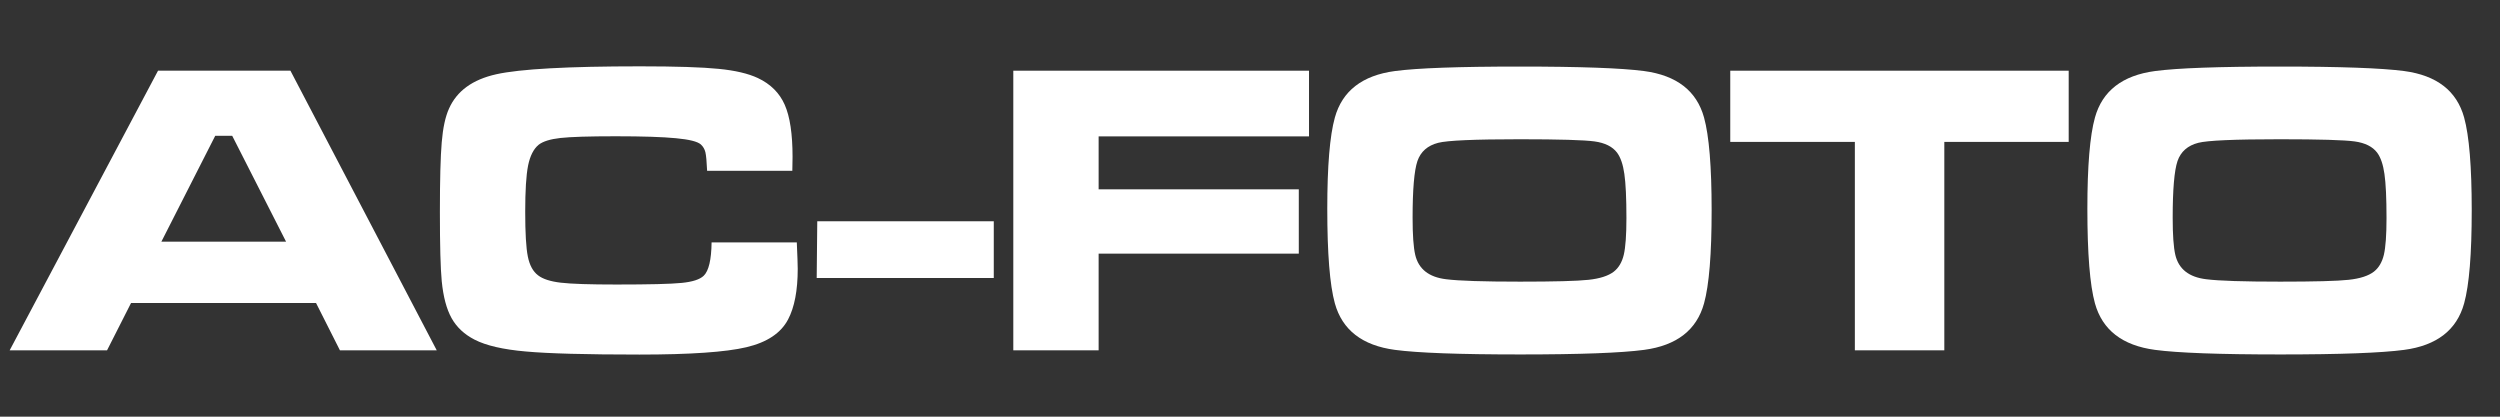 <?xml version="1.0" encoding="UTF-8"?>
<svg xmlns="http://www.w3.org/2000/svg" xmlns:xlink="http://www.w3.org/1999/xlink" width="340.157pt" height="56.693pt" viewBox="0 0 340.157 56.693" version="1.1">
<rect x="0" y="0" width="340.157" height="56.693" fill="#333333" stroke="none"/>
<defs>
<g>
<symbol overflow="visible" id="glyph0-0">
<path style="stroke:none;" d="M 1.422 0 L 1.422 -38.047 L 12.859 -38.047 L 12.859 0 Z M 11.438 -1.422 L 11.438 -36.625 L 2.844 -36.625 L 2.844 -1.422 Z M 11.438 -1.422 "/>
</symbol>
<symbol overflow="visible" id="glyph0-1">
<path style="stroke:none;" d="M 43.984 0 L 40.734 -6.438 L 15.562 -6.438 L 12.297 0 L -0.953 0 L 19.234 -38.047 L 37.25 -38.047 L 57.156 0 Z M 36.656 -14.781 L 29.328 -29.188 L 27.016 -29.188 L 19.688 -14.781 Z M 36.656 -14.781 "/>
</symbol>
<symbol overflow="visible" id="glyph0-2">
<path style="stroke:none;" d="M 38.859 -14.688 L 50.453 -14.688 C 50.535 -12.832 50.578 -11.633 50.578 -11.094 C 50.578 -8.156 50.141 -5.859 49.266 -4.203 C 48.297 -2.348 46.406 -1.086 43.594 -0.422 C 40.789 0.242 35.941 0.578 29.047 0.578 C 21.797 0.578 16.633 0.438 13.562 0.156 C 10.488 -0.113 8.172 -0.648 6.609 -1.453 C 5.211 -2.172 4.172 -3.145 3.484 -4.375 C 2.797 -5.602 2.348 -7.285 2.141 -9.422 C 1.973 -11.148 1.891 -14.273 1.891 -18.797 C 1.891 -23.191 1.973 -26.363 2.141 -28.312 C 2.305 -30.27 2.633 -31.789 3.125 -32.875 C 4.188 -35.281 6.332 -36.844 9.562 -37.562 C 12.789 -38.281 19.312 -38.641 29.125 -38.641 C 34.031 -38.641 37.598 -38.523 39.828 -38.297 C 42.066 -38.078 43.844 -37.66 45.156 -37.047 C 46.883 -36.234 48.102 -35.02 48.812 -33.406 C 49.52 -31.801 49.875 -29.438 49.875 -26.312 C 49.875 -26.145 49.863 -25.516 49.844 -24.422 L 38.25 -24.422 C 38.195 -25.68 38.117 -26.523 38.016 -26.953 C 37.91 -27.379 37.703 -27.734 37.391 -28.016 C 36.941 -28.41 35.816 -28.691 34.016 -28.859 C 32.211 -29.035 29.477 -29.125 25.812 -29.125 C 22.188 -29.125 19.676 -29.047 18.281 -28.891 C 16.895 -28.734 15.91 -28.426 15.328 -27.969 C 14.641 -27.406 14.16 -26.461 13.891 -25.141 C 13.629 -23.828 13.5 -21.727 13.5 -18.844 C 13.5 -15.969 13.617 -13.938 13.859 -12.75 C 14.098 -11.57 14.562 -10.723 15.25 -10.203 C 15.895 -9.703 16.926 -9.367 18.344 -9.203 C 19.77 -9.035 22.289 -8.953 25.906 -8.953 C 30.344 -8.953 33.301 -9.023 34.781 -9.172 C 36.258 -9.316 37.258 -9.641 37.781 -10.141 C 38.469 -10.797 38.828 -12.312 38.859 -14.688 Z M 38.859 -14.688 "/>
</symbol>
<symbol overflow="visible" id="glyph0-3">
<path style="stroke:none;" d="M 0.078 -17.562 L 24.094 -17.562 L 24.094 -9.844 L 0 -9.844 Z M 0.078 -17.562 "/>
</symbol>
<symbol overflow="visible" id="glyph0-4">
<path style="stroke:none;" d="M 2.672 -38.047 L 42.906 -38.047 L 42.906 -29.109 L 14.281 -29.109 L 14.281 -21.906 L 41.516 -21.906 L 41.516 -13.156 L 14.281 -13.156 L 14.281 0 L 2.672 0 Z M 2.672 -38.047 "/>
</symbol>
<symbol overflow="visible" id="glyph0-5">
<path style="stroke:none;" d="M 28.047 -38.609 C 36.254 -38.609 41.906 -38.406 45 -38 C 49.438 -37.406 52.156 -35.297 53.156 -31.672 C 53.844 -29.18 54.188 -24.973 54.188 -19.047 C 54.188 -13.098 53.844 -8.879 53.156 -6.391 C 52.156 -2.766 49.438 -0.656 45 -0.062 C 41.906 0.352 36.289 0.562 28.156 0.562 C 19.863 0.562 14.176 0.352 11.094 -0.062 C 6.656 -0.656 3.93 -2.766 2.922 -6.391 C 2.234 -8.879 1.891 -13.172 1.891 -19.266 C 1.891 -25.066 2.234 -29.203 2.922 -31.672 C 3.93 -35.297 6.656 -37.406 11.094 -38 C 14.156 -38.406 19.805 -38.609 28.047 -38.609 Z M 28.078 -28.719 C 21.922 -28.719 18.223 -28.555 16.984 -28.234 C 15.547 -27.867 14.602 -27.039 14.156 -25.75 C 13.719 -24.457 13.5 -21.883 13.5 -18.031 C 13.5 -15.707 13.617 -14.023 13.859 -12.984 C 14.316 -11.055 15.719 -9.953 18.062 -9.672 C 19.789 -9.453 23.145 -9.344 28.125 -9.344 C 32.789 -9.344 35.895 -9.426 37.438 -9.594 C 38.977 -9.758 40.125 -10.129 40.875 -10.703 C 41.539 -11.223 41.992 -11.988 42.234 -13 C 42.473 -14.02 42.594 -15.68 42.594 -17.984 C 42.594 -20.711 42.5 -22.719 42.312 -24 C 42.133 -25.281 41.801 -26.25 41.312 -26.906 C 40.695 -27.719 39.68 -28.223 38.266 -28.422 C 36.859 -28.617 33.461 -28.719 28.078 -28.719 Z M 28.078 -28.719 "/>
</symbol>
<symbol overflow="visible" id="glyph0-6">
<path style="stroke:none;" d="M 0 -38.047 L 46.047 -38.047 L 46.047 -28.359 L 29.125 -28.359 L 29.125 0 L 16.953 0 L 16.953 -28.359 L 0 -28.359 Z M 0 -38.047 "/>
</symbol>
</g>
</defs>
<g id="surface1">
<g style="fill:rgb(100%,100%,100%);fill-opacity:1;">
  <use xlink:href="#glyph0-1" x="2.268" y="47.666"/>
</g>
<g style="fill:rgb(100%,100%,100%);fill-opacity:1;">
  <use xlink:href="#glyph0-2" x="57.962" y="47.666"/>
</g>
<g style="fill:rgb(100%,100%,100%);fill-opacity:1;">
  <use xlink:href="#glyph0-3" x="111.122" y="47.666"/>
</g>
<g style="fill:rgb(100%,100%,100%);fill-opacity:1;">
  <use xlink:href="#glyph0-4" x="135.201" y="47.666"/>
  <use xlink:href="#glyph0-5" x="178.702" y="47.666"/>
</g>
<g style="fill:rgb(100%,100%,100%);fill-opacity:1;">
  <use xlink:href="#glyph0-6" x="235.424" y="47.666"/>
  <use xlink:href="#glyph0-5" x="282.122" y="47.666"/>
</g>
</g>
</svg>
